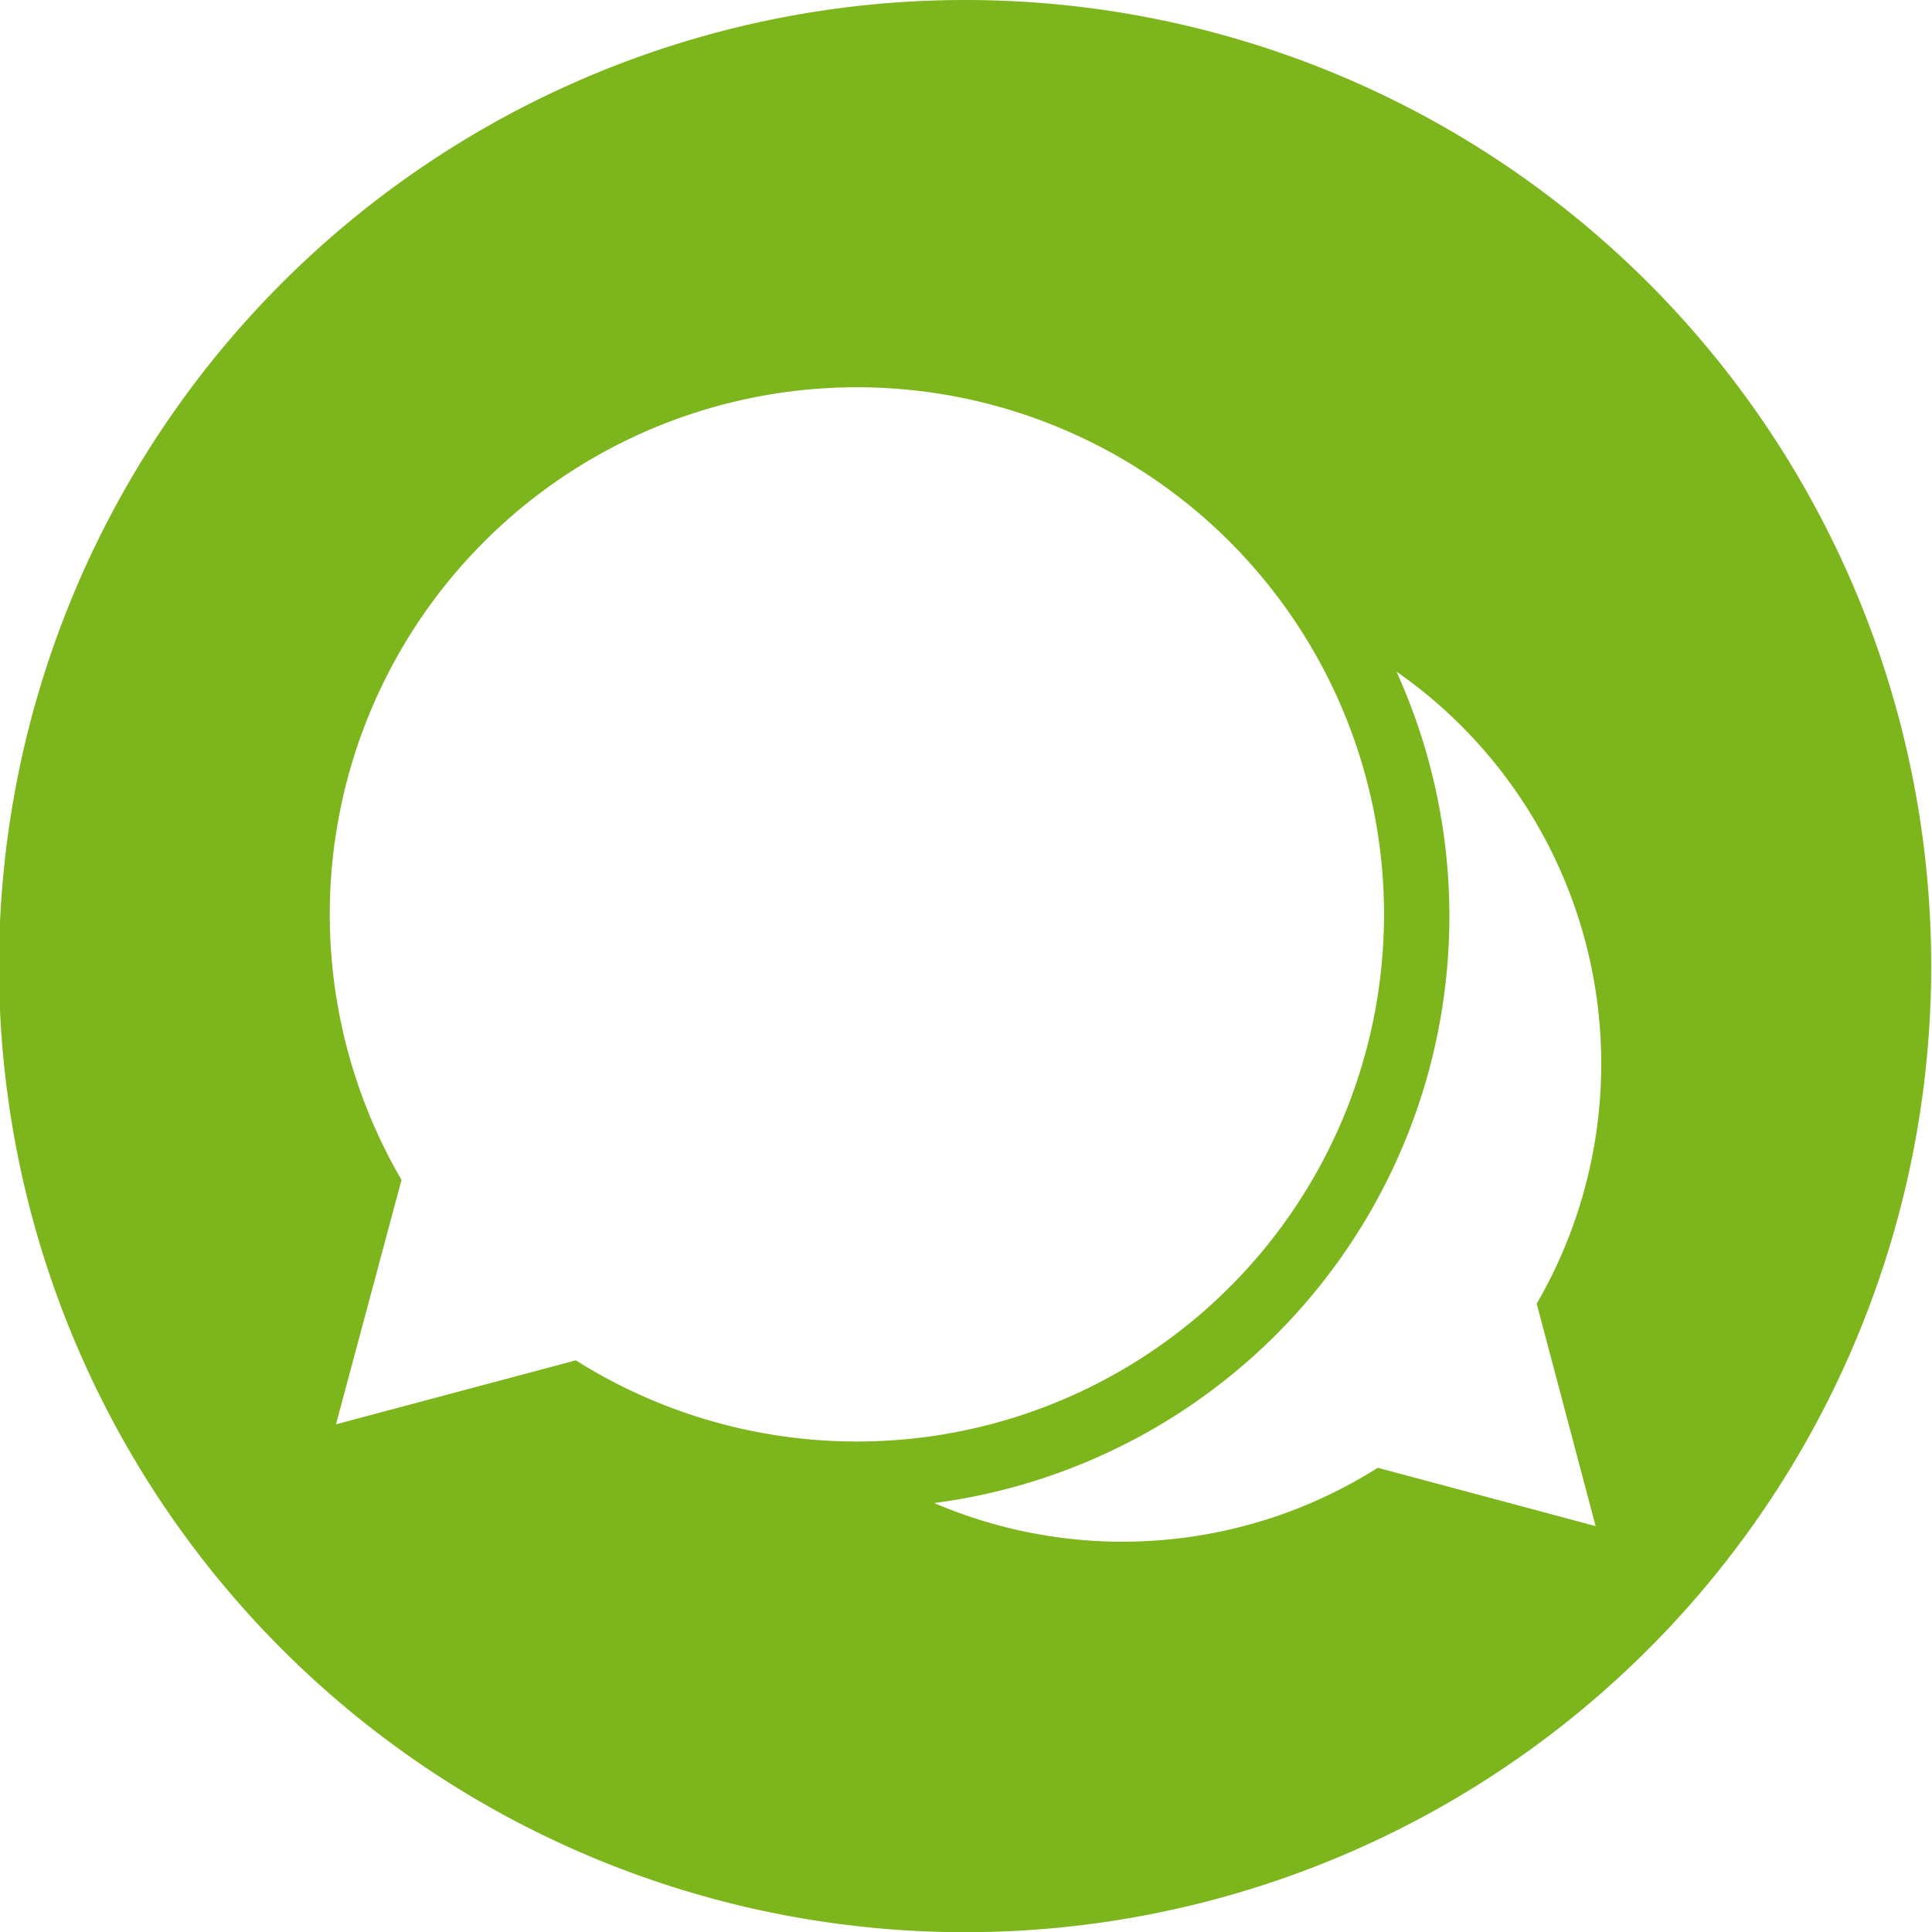 <?xml version="1.0" encoding="utf-8"?>
<svg id="Ebene_1" data-name="Ebene 1" xmlns="http://www.w3.org/2000/svg" xmlns:xlink="http://www.w3.org/1999/xlink" viewBox="0 0 96.43 96.43"><defs><style>.cls-1{fill:none;}.cls-2{clip-path:url(#clip-path);}.cls-3{fill:#7db51c;}</style><clipPath id="clip-path" transform="translate(-545 -335.57)"><rect class="cls-1" x="545" y="335.57" width="96.43" height="96.43"/></clipPath></defs><title>viasto_icon_discuss</title><g class="cls-2"><path class="cls-3" d="M624.64,411.74l-10.87-2.91a23.85,23.85,0,0,1-22.14,1.76,29.54,29.54,0,0,0,23.07-41.5,23.86,23.86,0,0,1,7,31.55Zm-50.87-8.28-12,3.2,3.27-12.2a26.31,26.31,0,1,1,8.69,9m19.45-67.89a48.22,48.22,0,1,0,48.21,48.21,48.21,48.21,0,0,0-48.21-48.21" transform="translate(-545 -335.57)"/></g></svg>